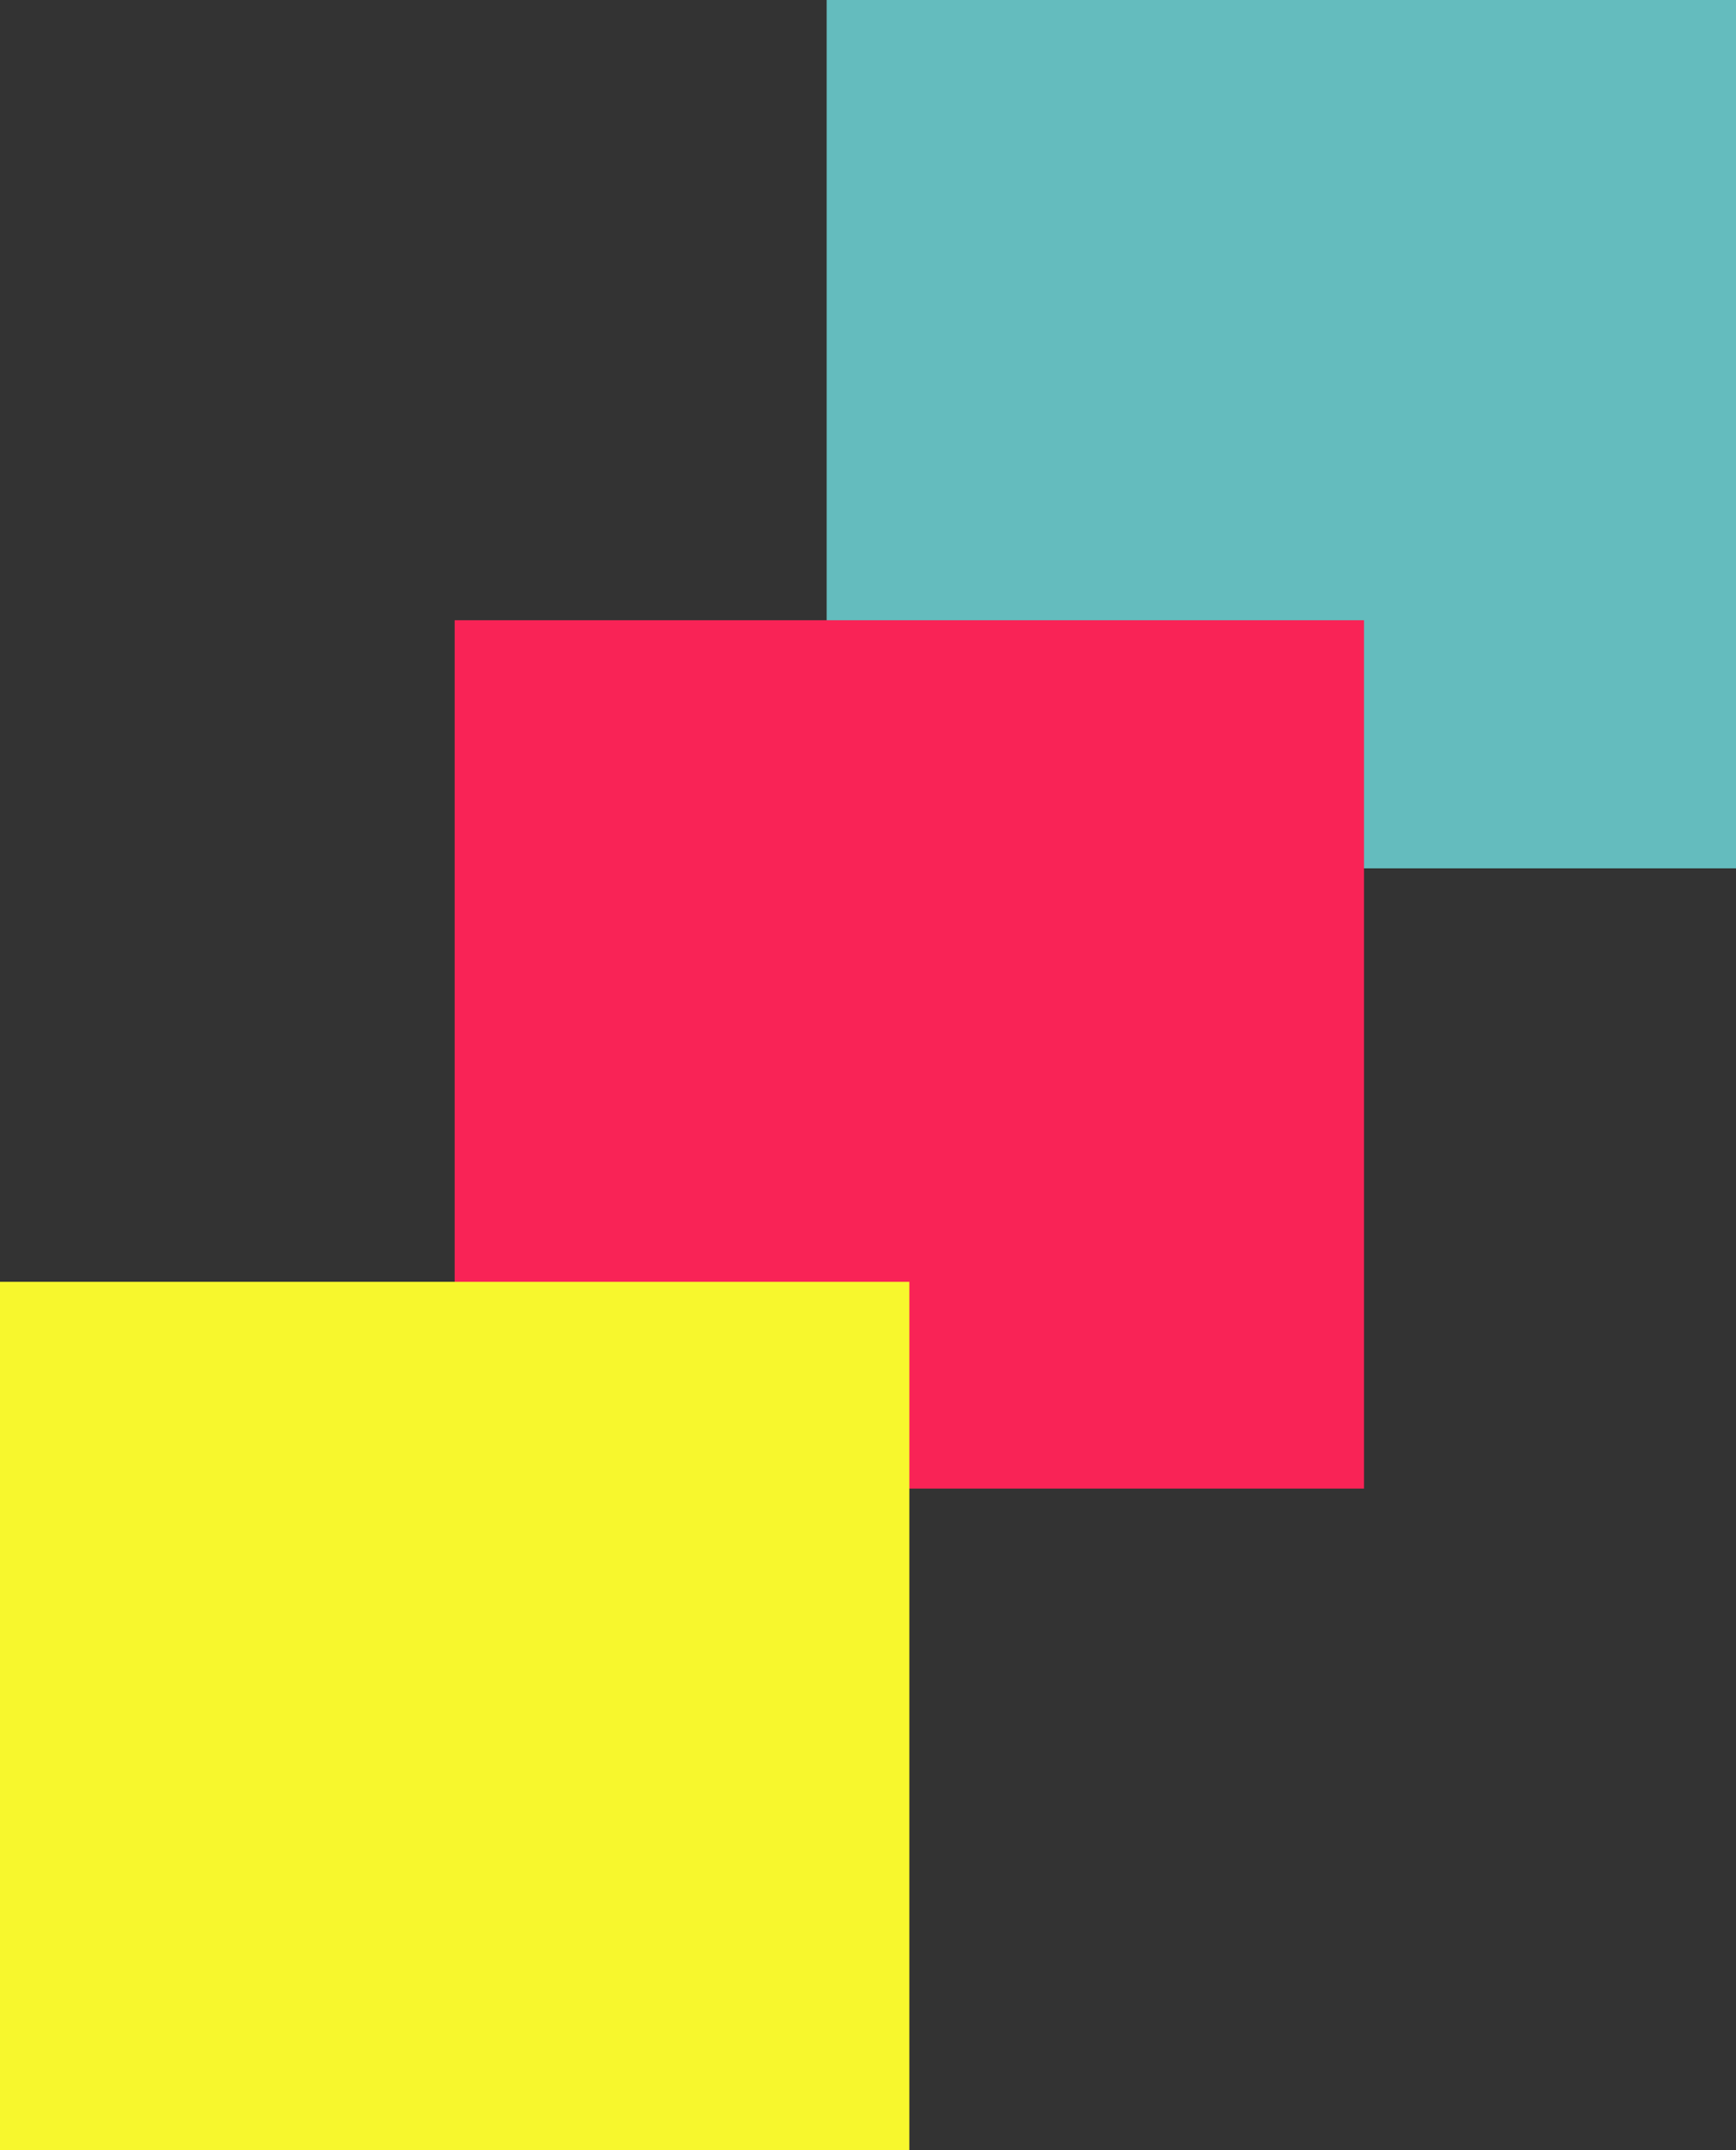 <svg xmlns="http://www.w3.org/2000/svg" width="42" height="52" viewBox="0 0 42 52">
    <rect x="0" y="0" width="42" height="52" fill="#333333" stroke="none"/>
    <g fill="none">
        <path fill="#64BCBE" d="M20 0H42V21H20z"/>
        <path fill="#F92356" d="M11 15H33V36H11z"/>
        <path fill="#F7F72D" d="M0 31H22V52H0z"/>
    </g>
</svg>

